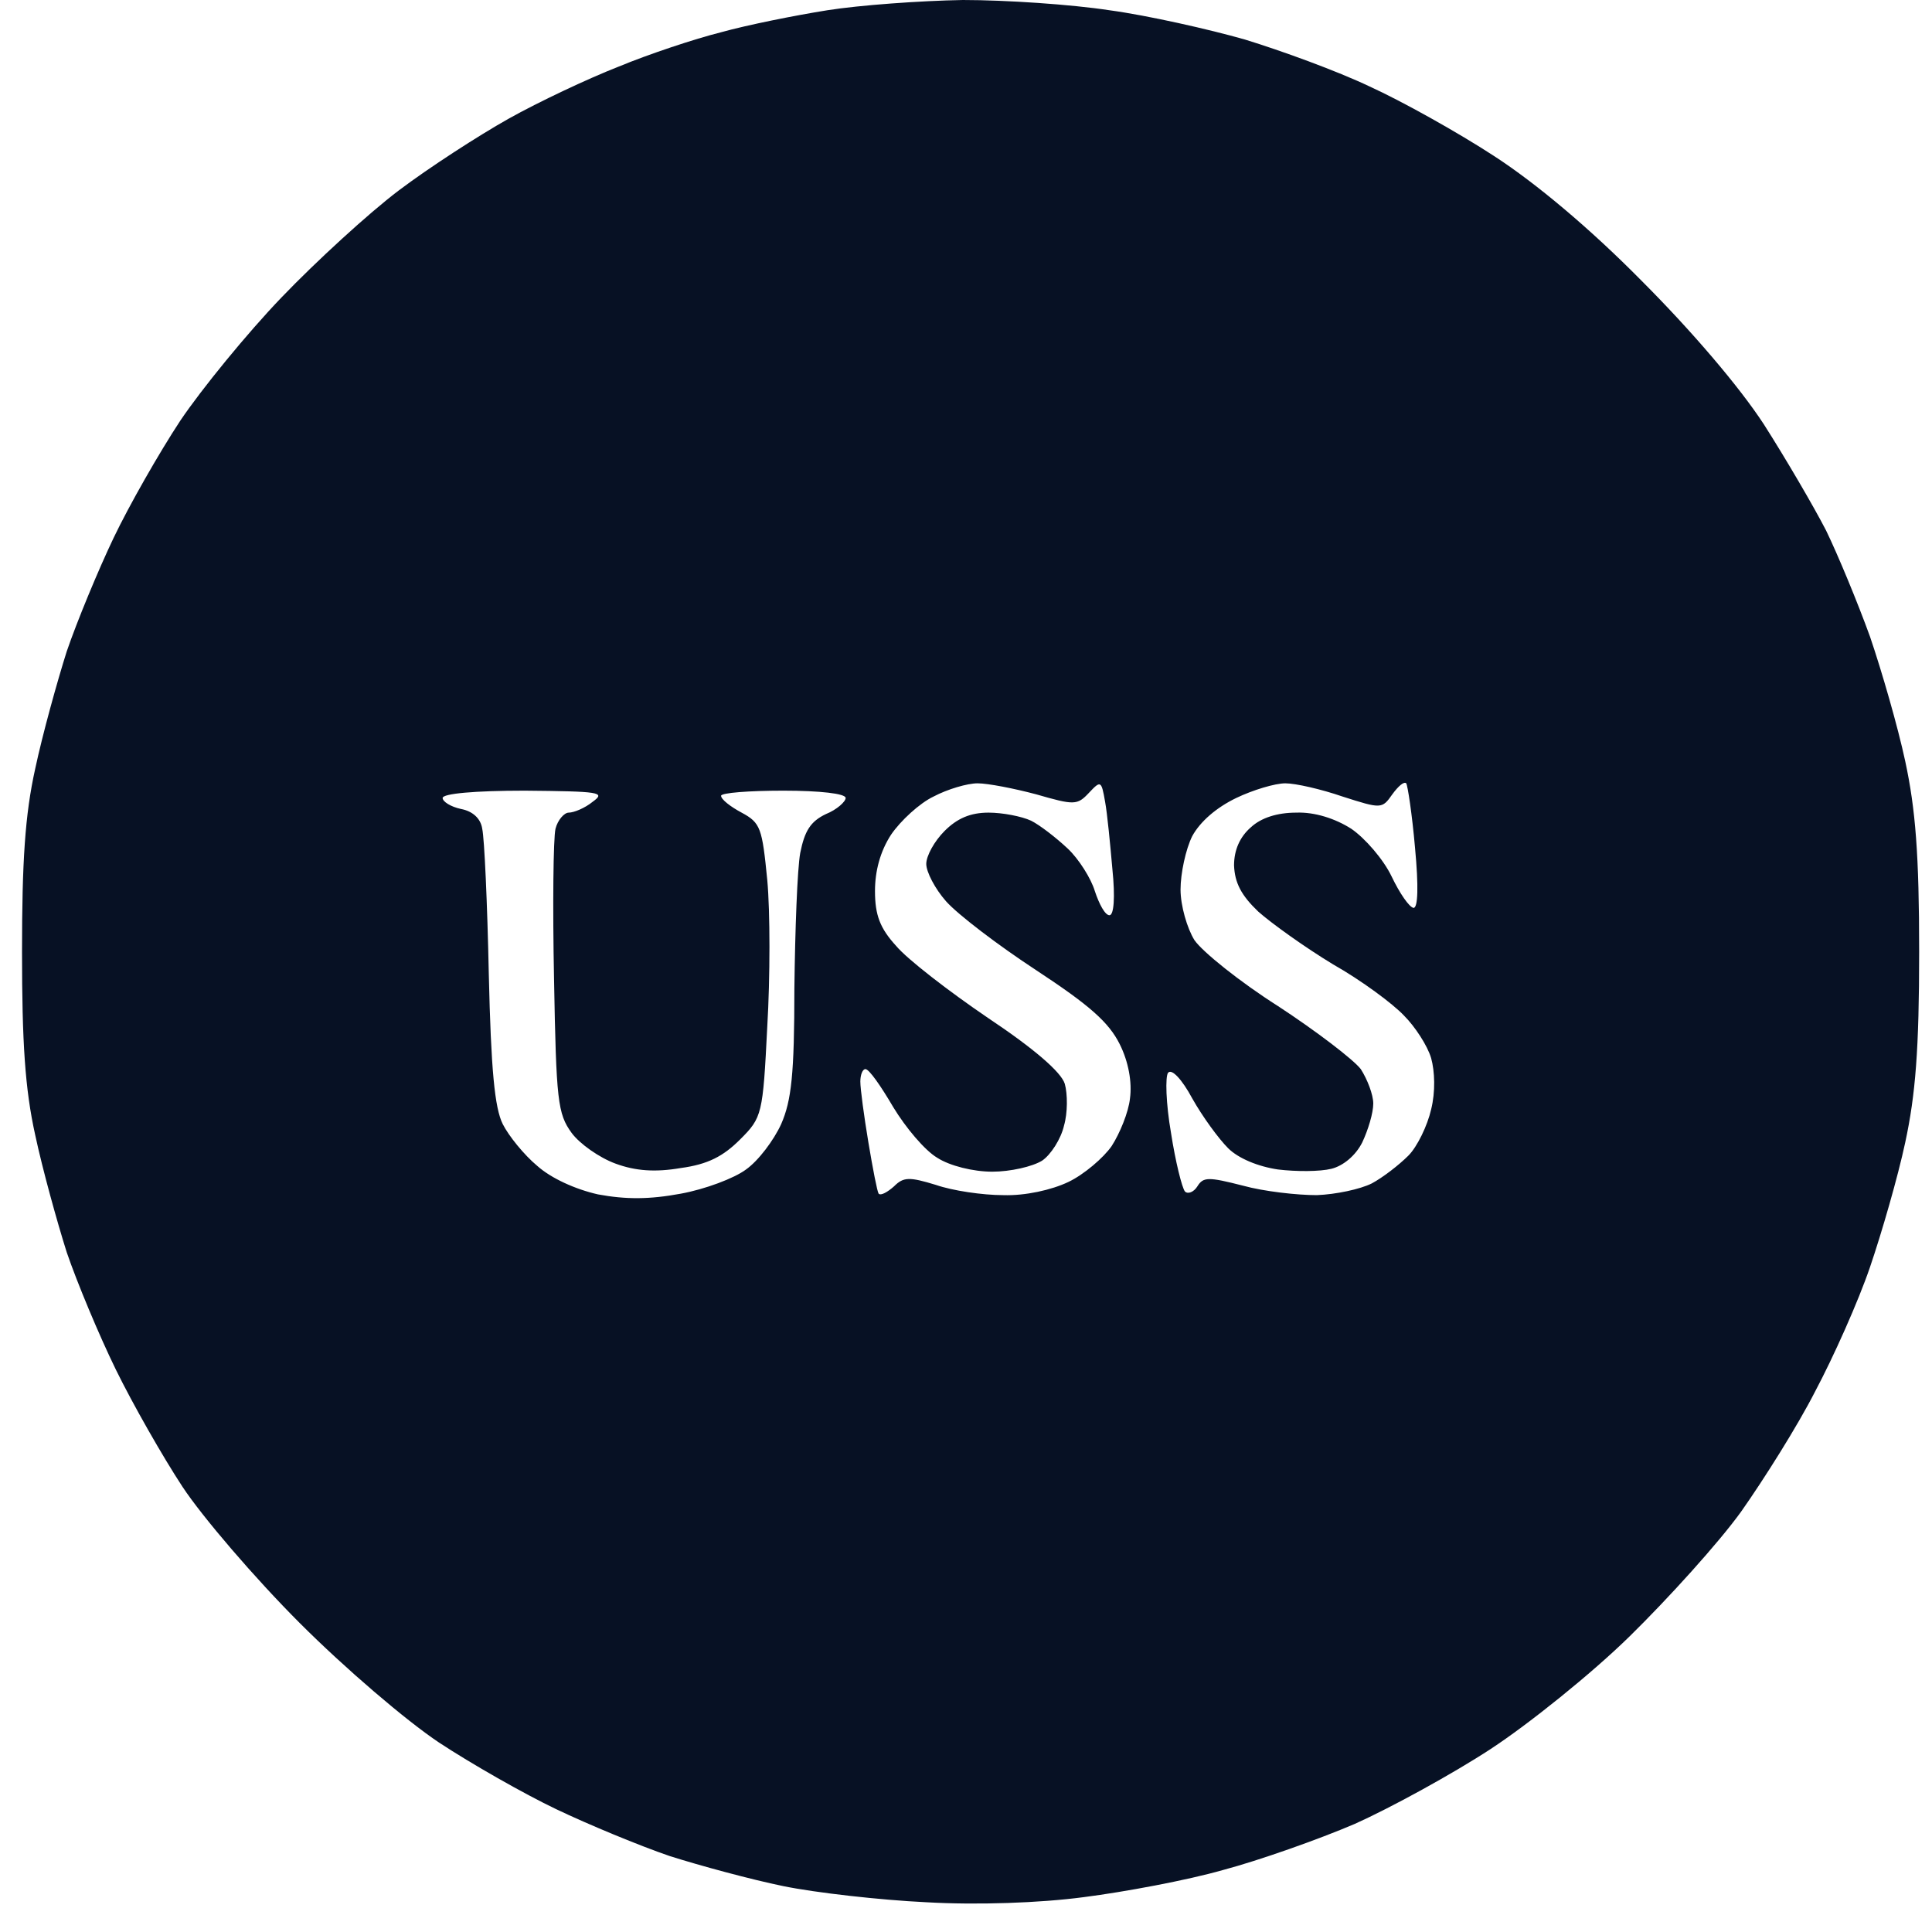 <?xml version="1.0" encoding="UTF-8"?>
<svg xmlns="http://www.w3.org/2000/svg" width="65" height="65" viewBox="0 0 65 65" fill="none">
  <path fill-rule="evenodd" clip-rule="evenodd" d="M24.26 1.085C25.148 0.838 26.75 0.518 27.835 0.345C28.92 0.173 30.966 0.025 32.396 0C33.826 0 36.045 0.148 37.327 0.345C38.608 0.518 40.679 0.986 41.887 1.331C43.095 1.701 44.994 2.391 46.078 2.909C47.163 3.402 49.061 4.462 50.269 5.251C51.675 6.163 53.499 7.692 55.225 9.442C56.901 11.118 58.504 12.992 59.342 14.274C60.081 15.433 61.018 17.035 61.437 17.849C61.832 18.662 62.497 20.265 62.916 21.424C63.311 22.582 63.853 24.456 64.1 25.614C64.445 27.217 64.568 28.745 64.568 32.024C64.568 35.303 64.445 36.832 64.1 38.434C63.853 39.593 63.311 41.466 62.916 42.625C62.522 43.784 61.684 45.657 61.067 46.816C60.476 47.975 59.342 49.774 58.577 50.859C57.813 51.919 56.112 53.793 54.83 55.05C53.548 56.307 51.428 58.008 50.146 58.847C48.864 59.685 46.793 60.819 45.585 61.361C44.377 61.879 42.356 62.594 41.148 62.914C39.94 63.26 37.82 63.654 36.464 63.827C34.984 64.024 32.864 64.098 31.163 63.999C29.61 63.925 27.441 63.679 26.356 63.457C25.271 63.235 23.546 62.767 22.535 62.446C21.524 62.101 19.798 61.386 18.713 60.868C17.629 60.351 15.854 59.34 14.769 58.625C13.66 57.885 11.613 56.135 10.085 54.606C8.581 53.103 6.806 51.032 6.14 50.021C5.475 49.01 4.464 47.235 3.897 46.077C3.33 44.918 2.59 43.143 2.245 42.132C1.925 41.121 1.432 39.346 1.185 38.188C0.84 36.634 0.741 35.057 0.741 32.024C0.741 28.992 0.84 27.414 1.185 25.861C1.432 24.702 1.925 22.927 2.245 21.916C2.59 20.906 3.305 19.18 3.823 18.095C4.341 17.011 5.352 15.236 6.067 14.151C6.781 13.091 8.31 11.217 9.469 10.009C10.627 8.801 12.402 7.174 13.413 6.41C14.424 5.646 16.1 4.561 17.111 3.994C18.122 3.427 19.798 2.638 20.809 2.243C21.82 1.824 23.373 1.307 24.26 1.085ZM15.509 27.217C15.164 27.143 14.892 26.97 14.892 26.847C14.892 26.699 15.977 26.601 17.653 26.601C20.168 26.625 20.39 26.65 19.946 26.97C19.675 27.192 19.305 27.34 19.133 27.34C18.985 27.34 18.763 27.587 18.689 27.883C18.615 28.203 18.59 30.471 18.64 32.936C18.713 37.029 18.763 37.472 19.231 38.114C19.502 38.483 20.168 38.952 20.71 39.149C21.376 39.395 22.042 39.445 22.904 39.297C23.817 39.174 24.334 38.902 24.901 38.335C25.641 37.596 25.666 37.497 25.814 34.539C25.912 32.887 25.912 30.668 25.814 29.608C25.641 27.858 25.592 27.685 24.951 27.34C24.581 27.143 24.26 26.896 24.26 26.773C24.26 26.674 25.197 26.601 26.356 26.601C27.589 26.601 28.451 26.699 28.451 26.847C28.451 26.97 28.156 27.241 27.786 27.389C27.268 27.636 27.071 27.956 26.923 28.696C26.824 29.238 26.75 31.285 26.726 33.257C26.726 36.141 26.627 37.029 26.282 37.818C26.035 38.36 25.518 39.05 25.099 39.346C24.704 39.642 23.718 40.012 22.904 40.16C21.844 40.357 21.055 40.357 20.119 40.184C19.355 40.012 18.541 39.642 18.073 39.223C17.629 38.853 17.111 38.212 16.914 37.818C16.643 37.275 16.519 35.993 16.445 32.764C16.396 30.397 16.297 28.203 16.224 27.883C16.174 27.537 15.903 27.291 15.509 27.217ZM31.41 26.798C30.941 27.02 30.3 27.611 29.98 28.08C29.61 28.647 29.438 29.312 29.438 29.978C29.438 30.792 29.61 31.235 30.152 31.827C30.522 32.271 31.927 33.355 33.234 34.243C34.787 35.278 35.699 36.067 35.823 36.462C35.921 36.807 35.921 37.448 35.798 37.867C35.699 38.311 35.354 38.853 35.059 39.05C34.738 39.248 33.998 39.42 33.382 39.42C32.741 39.42 31.952 39.223 31.533 38.952C31.114 38.705 30.473 37.941 30.054 37.251C29.635 36.536 29.24 35.969 29.117 35.969C29.018 35.969 28.945 36.166 28.945 36.388C28.945 36.634 29.068 37.547 29.216 38.434C29.364 39.322 29.512 40.086 29.561 40.16C29.635 40.234 29.857 40.11 30.079 39.913C30.399 39.593 30.596 39.593 31.484 39.864C32.051 40.061 33.062 40.209 33.752 40.209C34.491 40.234 35.379 40.036 35.946 39.765C36.464 39.519 37.129 38.952 37.401 38.557C37.672 38.138 37.968 37.423 38.017 36.955C38.091 36.412 37.968 35.722 37.672 35.13C37.302 34.391 36.661 33.824 34.861 32.641C33.579 31.802 32.223 30.767 31.829 30.323C31.459 29.904 31.163 29.337 31.163 29.066C31.163 28.795 31.434 28.302 31.78 27.956C32.199 27.537 32.642 27.34 33.259 27.34C33.727 27.34 34.368 27.463 34.689 27.611C34.984 27.759 35.527 28.178 35.921 28.548C36.291 28.893 36.71 29.559 36.834 29.978C36.981 30.422 37.179 30.792 37.327 30.792C37.474 30.792 37.524 30.2 37.425 29.238C37.351 28.4 37.253 27.365 37.179 26.97C37.055 26.255 37.031 26.255 36.636 26.674C36.242 27.094 36.143 27.094 34.861 26.724C34.122 26.527 33.234 26.354 32.889 26.354C32.544 26.354 31.878 26.551 31.41 26.798ZM40.112 28.129C40.383 27.636 40.926 27.168 41.592 26.847C42.158 26.576 42.898 26.354 43.243 26.354C43.588 26.354 44.451 26.551 45.166 26.798C46.473 27.217 46.498 27.217 46.843 26.724C47.04 26.453 47.237 26.28 47.311 26.354C47.36 26.428 47.508 27.389 47.607 28.523C47.73 29.83 47.706 30.545 47.557 30.545C47.41 30.52 47.089 30.052 46.818 29.485C46.547 28.918 45.93 28.203 45.462 27.883C44.92 27.537 44.229 27.316 43.613 27.34C42.972 27.34 42.43 27.513 42.085 27.833C41.715 28.154 41.518 28.597 41.518 29.115C41.542 29.707 41.764 30.126 42.331 30.668C42.775 31.063 43.909 31.876 44.846 32.443C45.807 32.986 46.867 33.775 47.237 34.169C47.607 34.539 48.026 35.18 48.149 35.599C48.273 36.043 48.297 36.733 48.149 37.325C48.026 37.867 47.681 38.582 47.385 38.878C47.065 39.198 46.522 39.617 46.152 39.815C45.758 40.012 44.944 40.184 44.303 40.209C43.638 40.209 42.528 40.086 41.813 39.889C40.655 39.593 40.482 39.593 40.285 39.913C40.162 40.11 39.964 40.184 39.866 40.086C39.767 39.962 39.545 39.075 39.397 38.114C39.225 37.127 39.2 36.215 39.299 36.092C39.422 35.944 39.767 36.314 40.112 36.955C40.458 37.571 41 38.311 41.32 38.631C41.666 38.976 42.331 39.248 42.997 39.346C43.613 39.42 44.402 39.42 44.796 39.322C45.191 39.223 45.61 38.878 45.832 38.434C46.029 38.015 46.202 37.448 46.202 37.127C46.202 36.831 46.004 36.314 45.782 35.969C45.536 35.648 44.279 34.687 42.997 33.849C41.715 33.035 40.458 32.024 40.186 31.63C39.94 31.235 39.718 30.471 39.718 29.929C39.718 29.386 39.891 28.573 40.112 28.129Z" fill="#071124"></path>
</svg>
